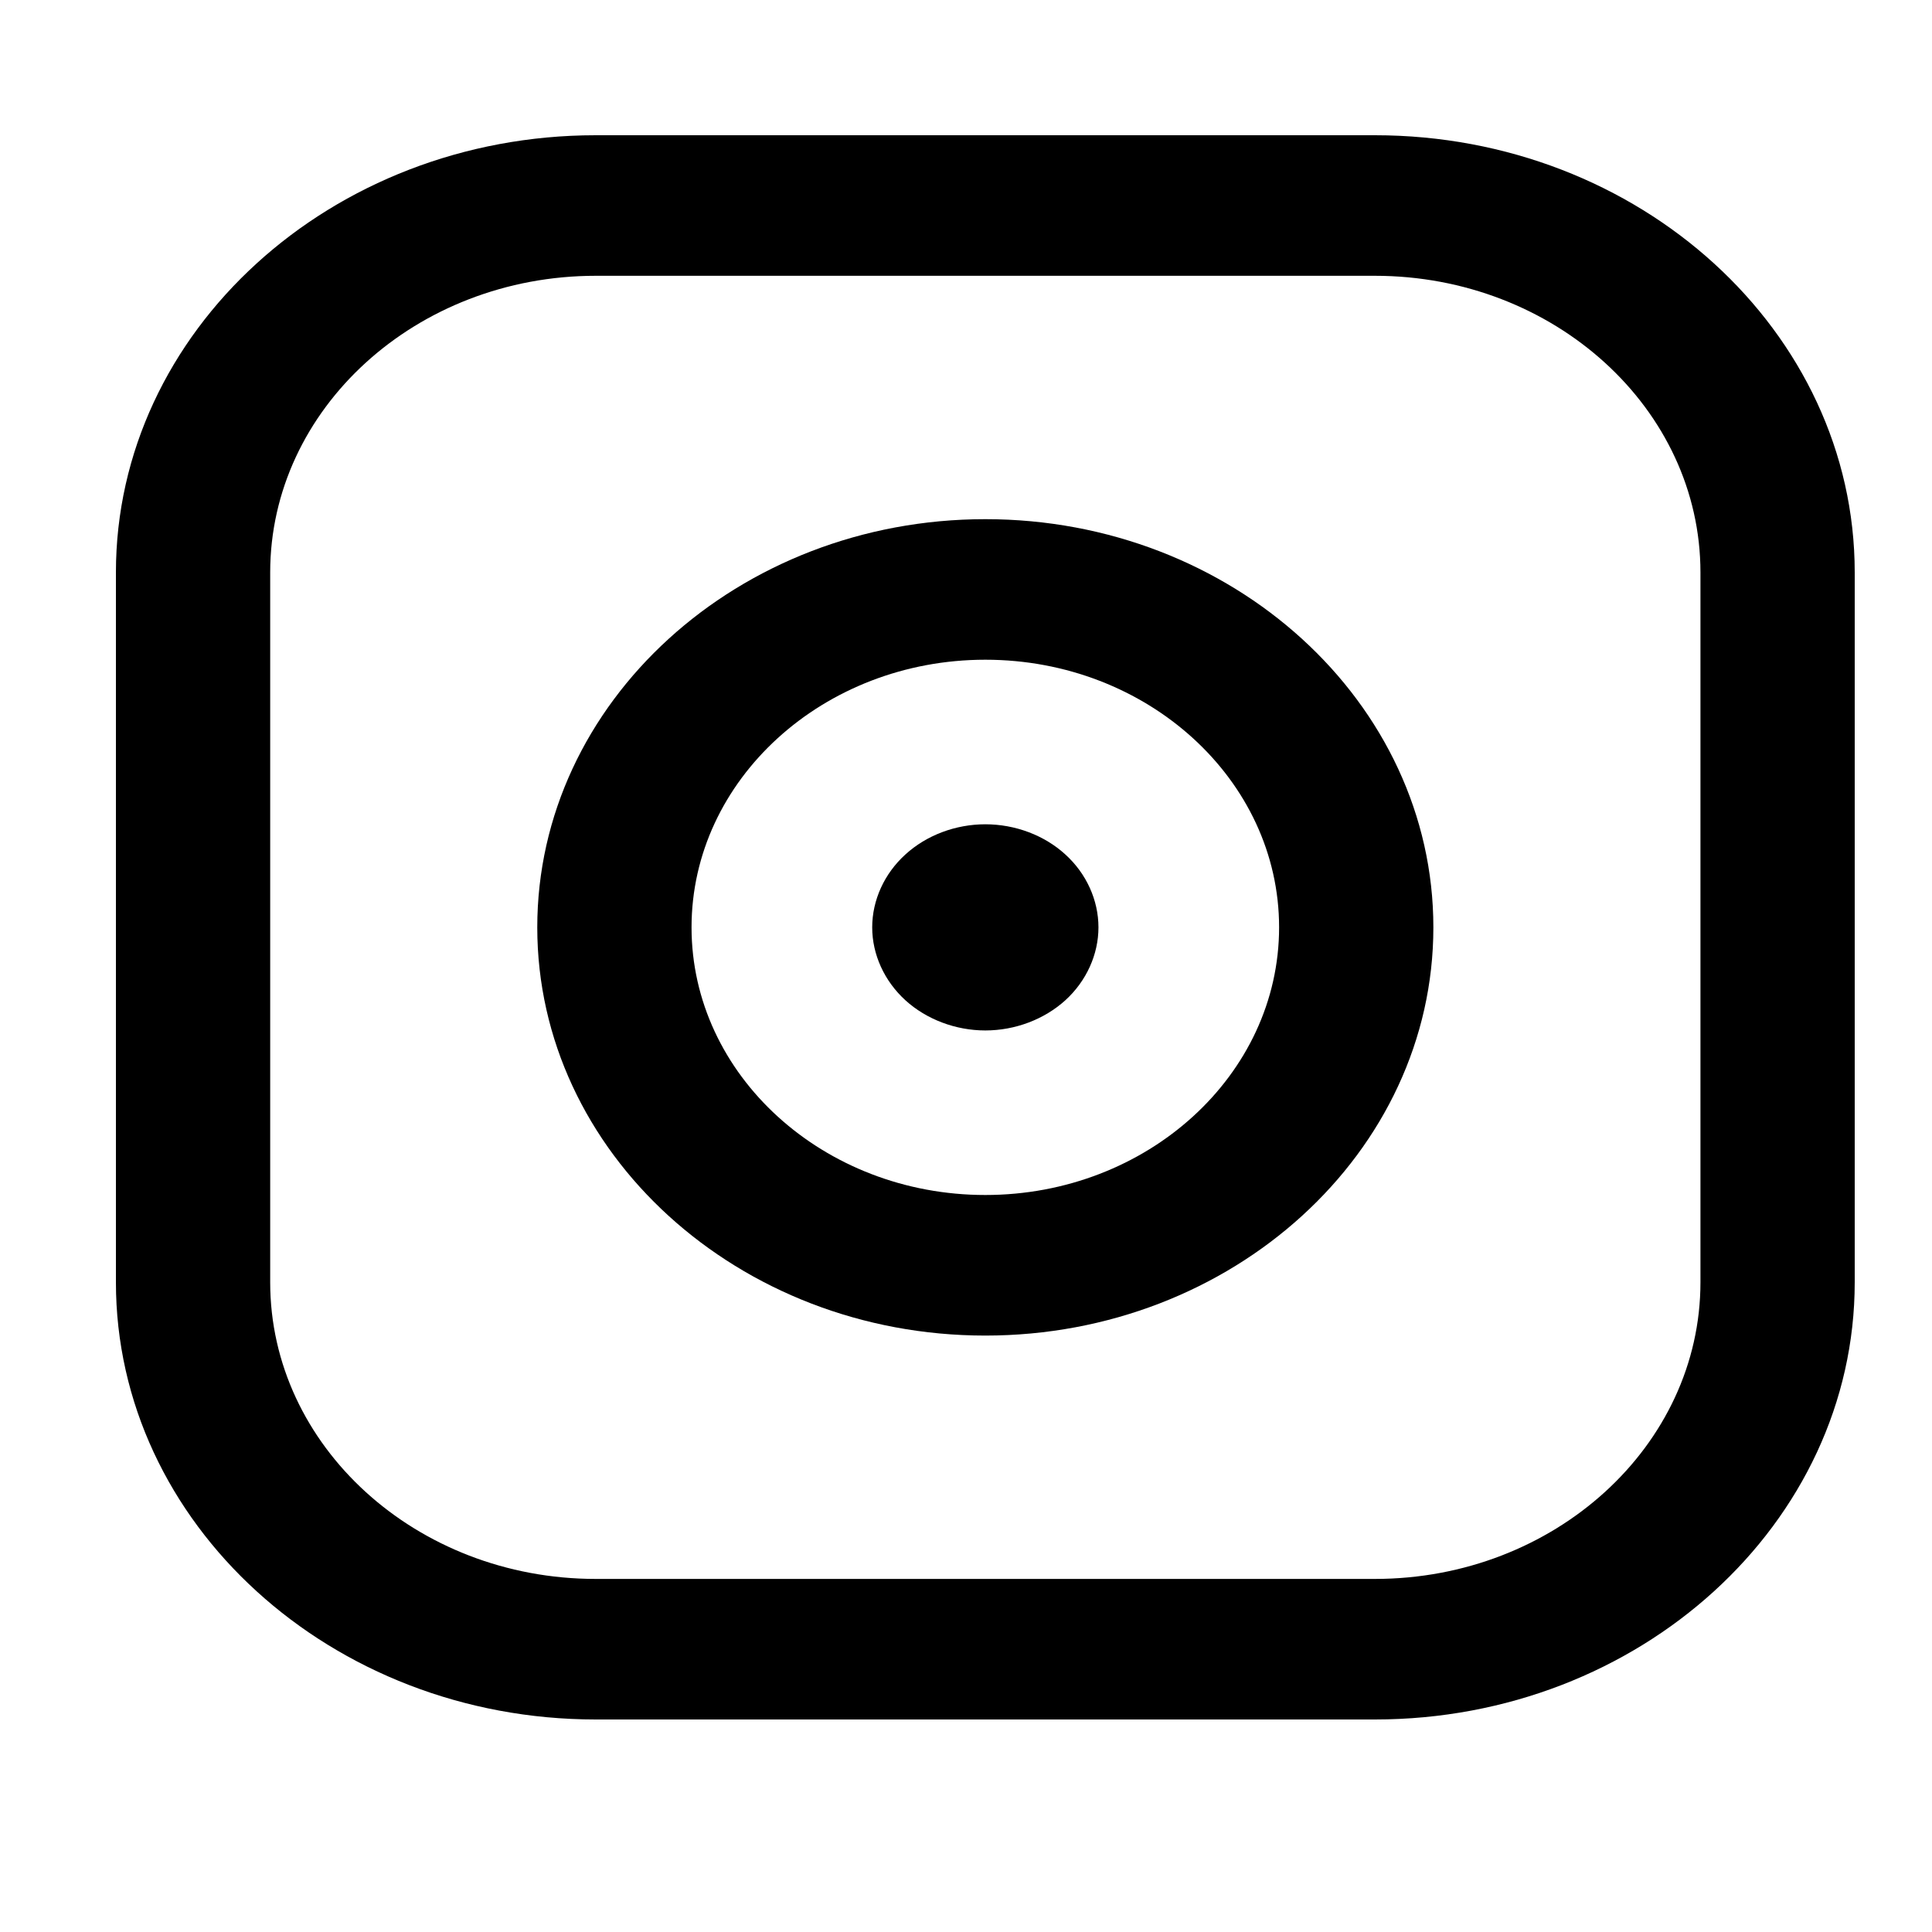 <?xml version="1.0" encoding="UTF-8"?> <svg xmlns="http://www.w3.org/2000/svg" viewBox="0 0 100.00 100.00" data-guides="{&quot;vertical&quot;:[],&quot;horizontal&quot;:[]}"><defs></defs><path fill="rgb(0, 0, 0)" stroke="none" fill-opacity="1" stroke-width="1" stroke-opacity="1" color="rgb(51, 51, 51)" id="tSvg17a957a1880" title="Path 6" d="M71.163 7C57.721 7 44.278 7 30.836 7C17.142 7 6 17.152 6 29.629C6 41.876 6 54.124 6 66.371C6 78.849 17.142 89 30.836 89C44.278 89 57.721 89 71.163 89C84.858 89 96 78.848 96 66.371C96 54.124 96 41.876 96 29.629C96.001 17.152 84.858 7 71.163 7ZM88.015 66.371C88.015 74.837 80.455 81.725 71.163 81.725C57.721 81.725 44.279 81.725 30.836 81.725C21.545 81.725 13.985 74.837 13.985 66.371C13.985 54.124 13.985 41.876 13.985 29.629C13.985 21.163 21.545 14.275 30.836 14.275C44.278 14.275 57.721 14.275 71.163 14.275C80.455 14.275 88.015 21.163 88.015 29.629C88.015 41.876 88.015 54.124 88.015 66.371Z" style=""></path><path fill="rgb(0, 0, 0)" stroke="none" fill-opacity="1" stroke-width="1" stroke-opacity="1" color="rgb(51, 51, 51)" id="tSvg9a3bcdc584" title="Path 7" d="M51 26.872C38.212 26.872 27.809 36.35 27.809 48.001C27.809 59.651 38.212 69.129 51 69.129C63.788 69.129 74.191 59.651 74.191 48.001C74.191 36.35 63.788 26.872 51 26.872ZM51 61.853C42.616 61.853 35.794 55.639 35.794 48C35.794 40.361 42.615 34.147 51 34.147C59.385 34.147 66.206 40.361 66.206 48C66.206 55.639 59.384 61.853 51 61.853Z" style=""></path><path fill="rgb(0, 0, 0)" stroke="none" fill-opacity="1" stroke-width="1" stroke-opacity="1" color="rgb(51, 51, 51)" id="tSvg814a221048" title="Path 8" d="M51 42.665C49.462 42.665 47.951 43.232 46.864 44.227C45.772 45.216 45.145 46.594 45.145 48C45.145 49.403 45.773 50.78 46.864 51.774C47.95 52.763 49.462 53.336 51 53.336C52.544 53.336 54.051 52.763 55.142 51.774C56.233 50.78 56.856 49.402 56.856 48C56.856 46.594 56.233 45.216 55.142 44.227C54.056 43.232 52.544 42.665 51 42.665Z" style=""></path></svg> 